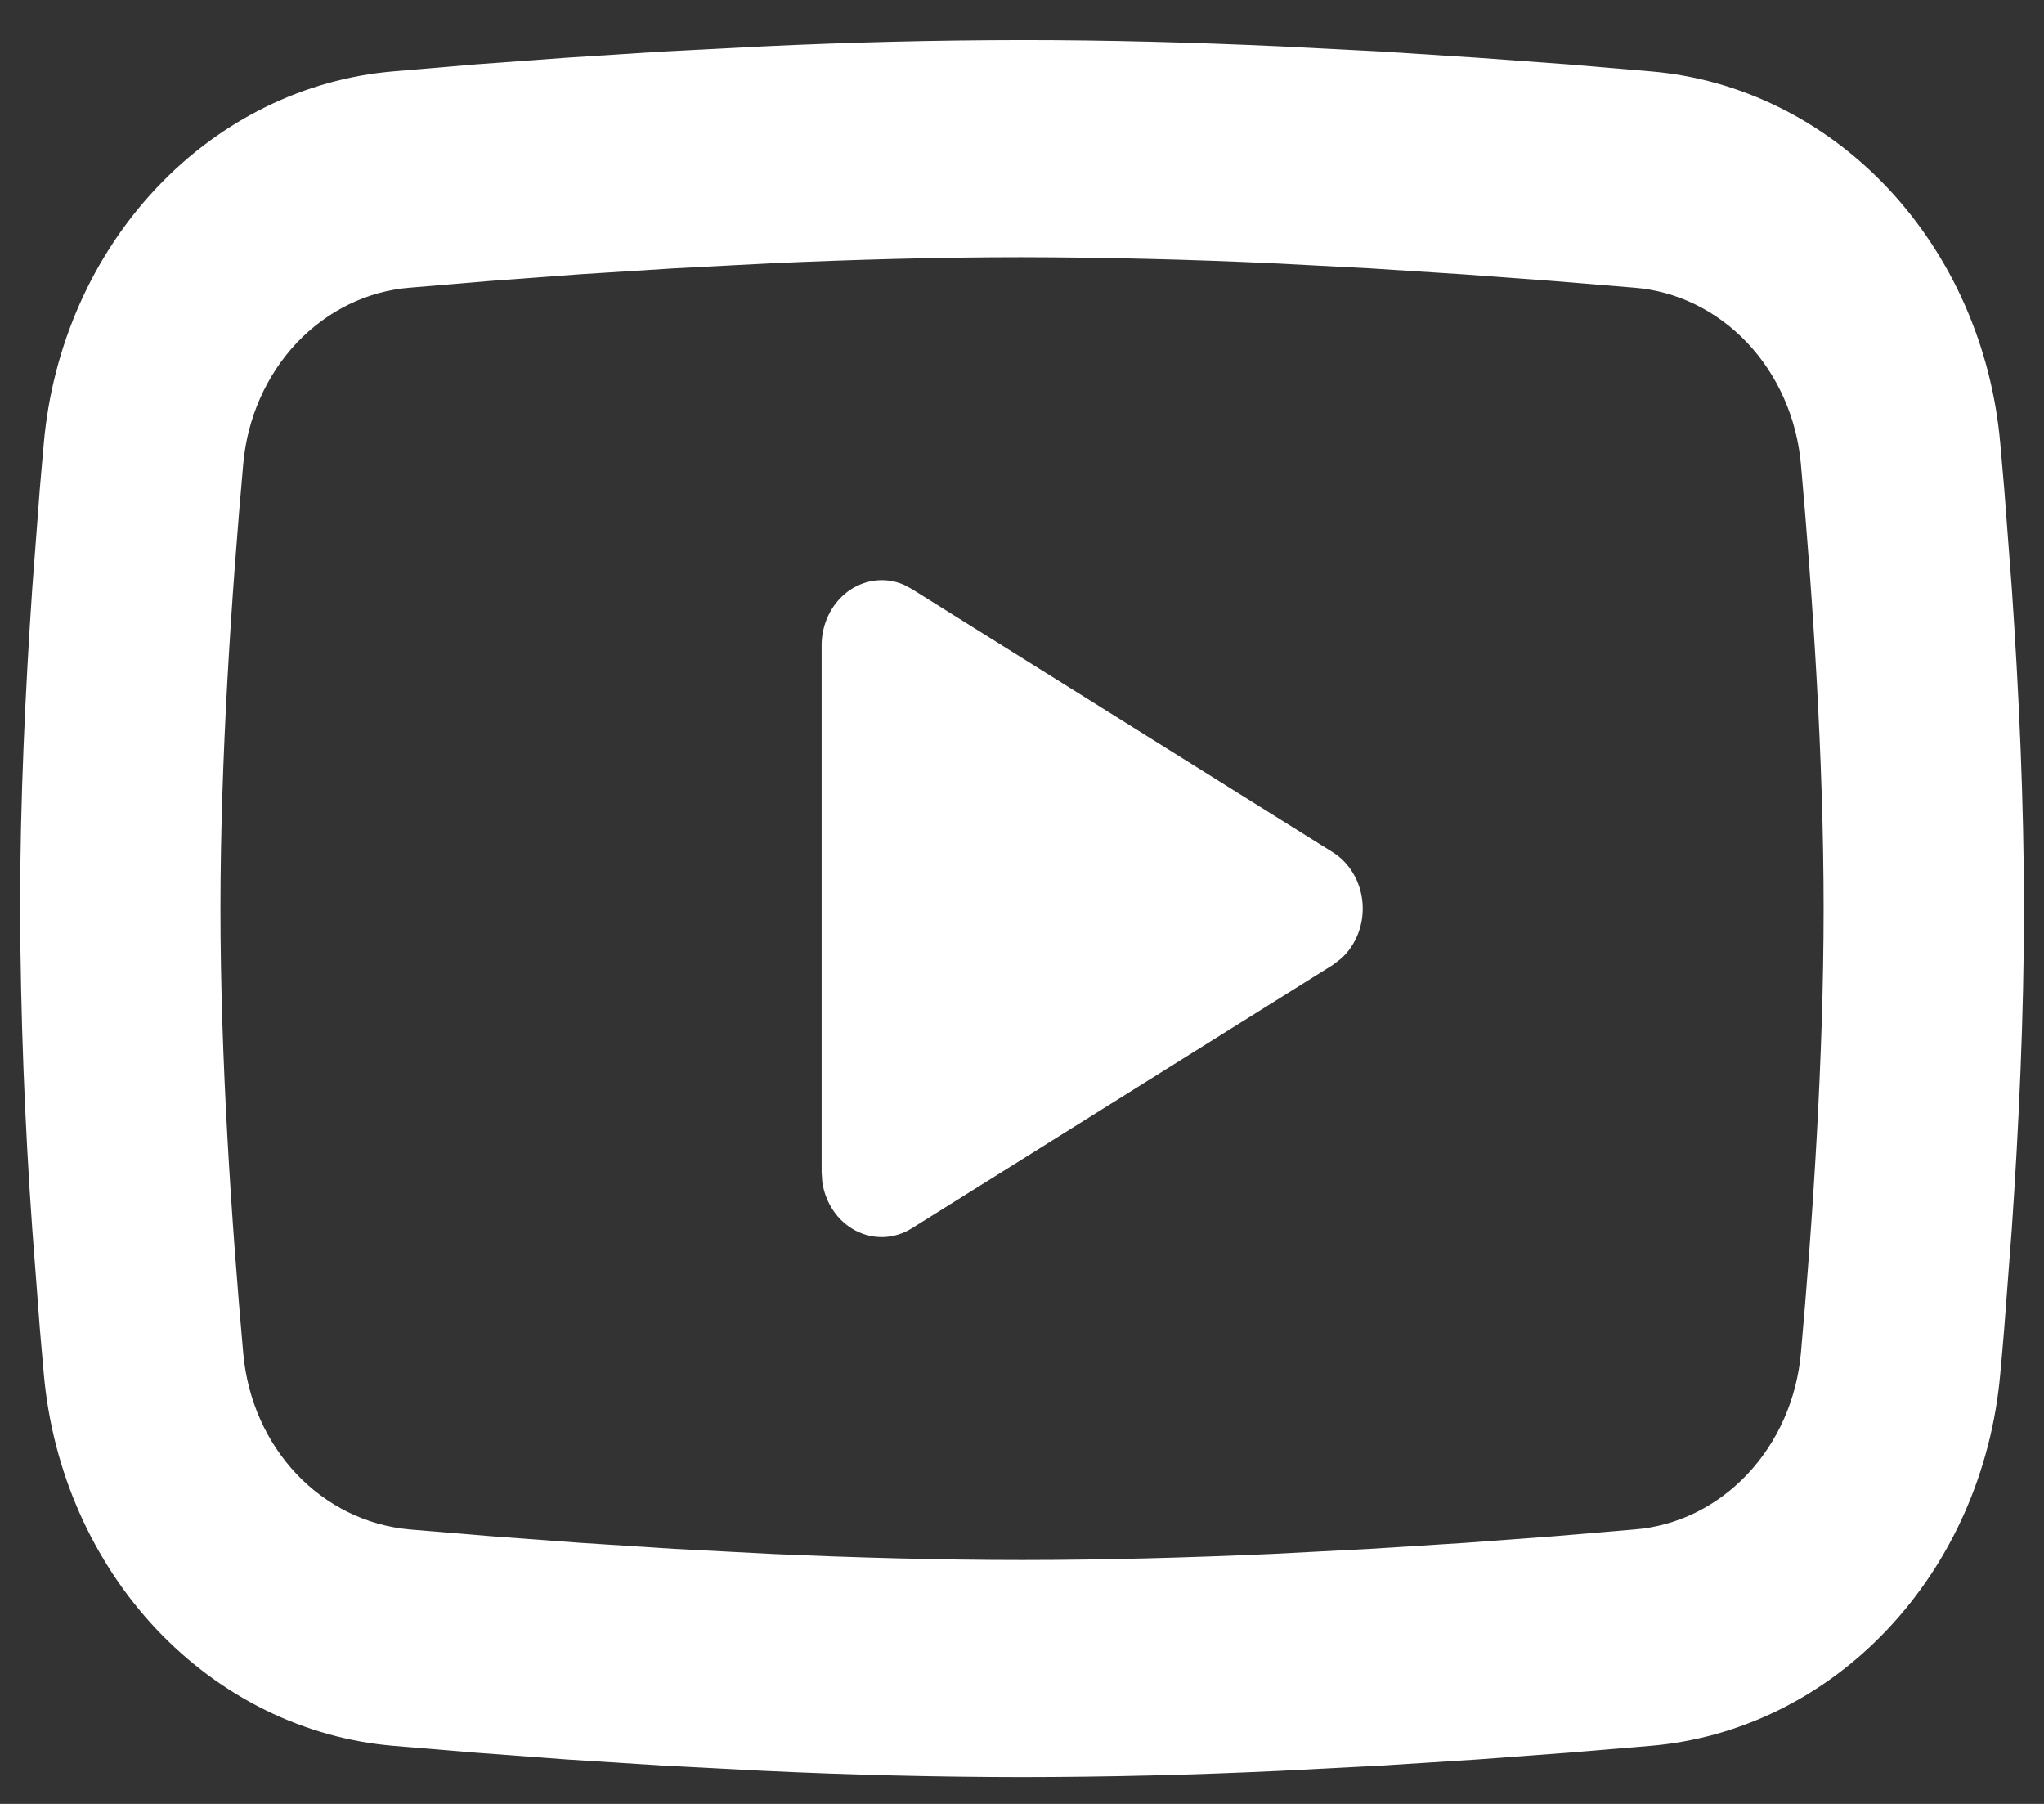 <?xml version="1.0" encoding="UTF-8"?>
<svg xmlns="http://www.w3.org/2000/svg" width="34" height="30" viewBox="0 0 34 30" fill="none">
  <rect x="0" y="0" width="34" height="30" fill="#333333" stroke="none"/>
  <path d="M17.001 0.666C18.426 0.666 19.887 0.706 21.304 0.771L22.977 0.857L24.579 0.96L26.079 1.07L27.449 1.186C28.936 1.309 30.335 1.997 31.4 3.127C32.465 4.258 33.128 5.759 33.272 7.366L33.339 8.134L33.464 9.777C33.581 11.479 33.667 13.336 33.667 15.111C33.667 16.885 33.581 18.741 33.464 20.444L33.339 22.087C33.317 22.351 33.296 22.605 33.272 22.855C33.128 24.462 32.465 25.964 31.399 27.094C30.334 28.225 28.934 28.912 27.447 29.035L26.081 29.149L24.581 29.261L22.977 29.363L21.304 29.45C19.87 29.518 18.436 29.553 17.001 29.555C15.566 29.553 14.131 29.518 12.697 29.45L11.024 29.363L9.422 29.261L7.922 29.149L6.552 29.035C5.066 28.912 3.667 28.224 2.601 27.094C1.536 25.963 0.873 24.462 0.729 22.855L0.662 22.087L0.537 20.444C0.41 18.669 0.342 16.89 0.334 15.111C0.334 13.336 0.421 11.479 0.537 9.777L0.662 8.134C0.684 7.87 0.706 7.616 0.729 7.366C0.873 5.759 1.536 4.258 2.601 3.128C3.666 1.997 5.064 1.31 6.551 1.186L7.919 1.07L9.419 0.96L11.022 0.857L12.696 0.771C14.13 0.703 15.565 0.668 17.001 0.666ZM17.001 4.277C15.626 4.277 14.211 4.317 12.834 4.378L11.204 4.463L9.639 4.562L8.169 4.671L6.822 4.784C6.115 4.839 5.447 5.163 4.939 5.699C4.431 6.236 4.114 6.95 4.046 7.715C3.851 9.898 3.667 12.615 3.667 15.111C3.667 17.606 3.851 20.323 4.046 22.506C4.187 24.081 5.341 25.305 6.822 25.436L8.169 25.548L9.639 25.657L11.204 25.758L12.834 25.843C14.211 25.904 15.626 25.944 17.001 25.944C18.376 25.944 19.791 25.904 21.167 25.843L22.797 25.758L24.362 25.659L25.832 25.55L27.179 25.436C27.887 25.382 28.554 25.058 29.062 24.521C29.57 23.985 29.887 23.271 29.956 22.506C30.151 20.323 30.334 17.606 30.334 15.111C30.334 12.615 30.151 9.898 29.956 7.715C29.887 6.95 29.57 6.236 29.062 5.699C28.554 5.163 27.887 4.839 27.179 4.784L25.832 4.673L24.362 4.564L22.797 4.463L21.167 4.378C19.779 4.314 18.39 4.28 17.001 4.277ZM13.667 10.732C13.667 10.556 13.707 10.382 13.783 10.226C13.859 10.07 13.969 9.936 14.104 9.836C14.238 9.737 14.393 9.675 14.555 9.655C14.717 9.635 14.881 9.658 15.032 9.723L15.167 9.795L22.167 14.172C22.307 14.259 22.425 14.381 22.511 14.528C22.598 14.675 22.65 14.843 22.664 15.016C22.678 15.19 22.653 15.365 22.591 15.526C22.529 15.687 22.432 15.829 22.309 15.941L22.167 16.049L15.167 20.428C15.026 20.516 14.867 20.566 14.704 20.573C14.542 20.58 14.38 20.543 14.233 20.467C14.086 20.39 13.958 20.276 13.862 20.134C13.765 19.992 13.702 19.826 13.677 19.651L13.667 19.489V10.732Z" fill="white"></path>
</svg>
